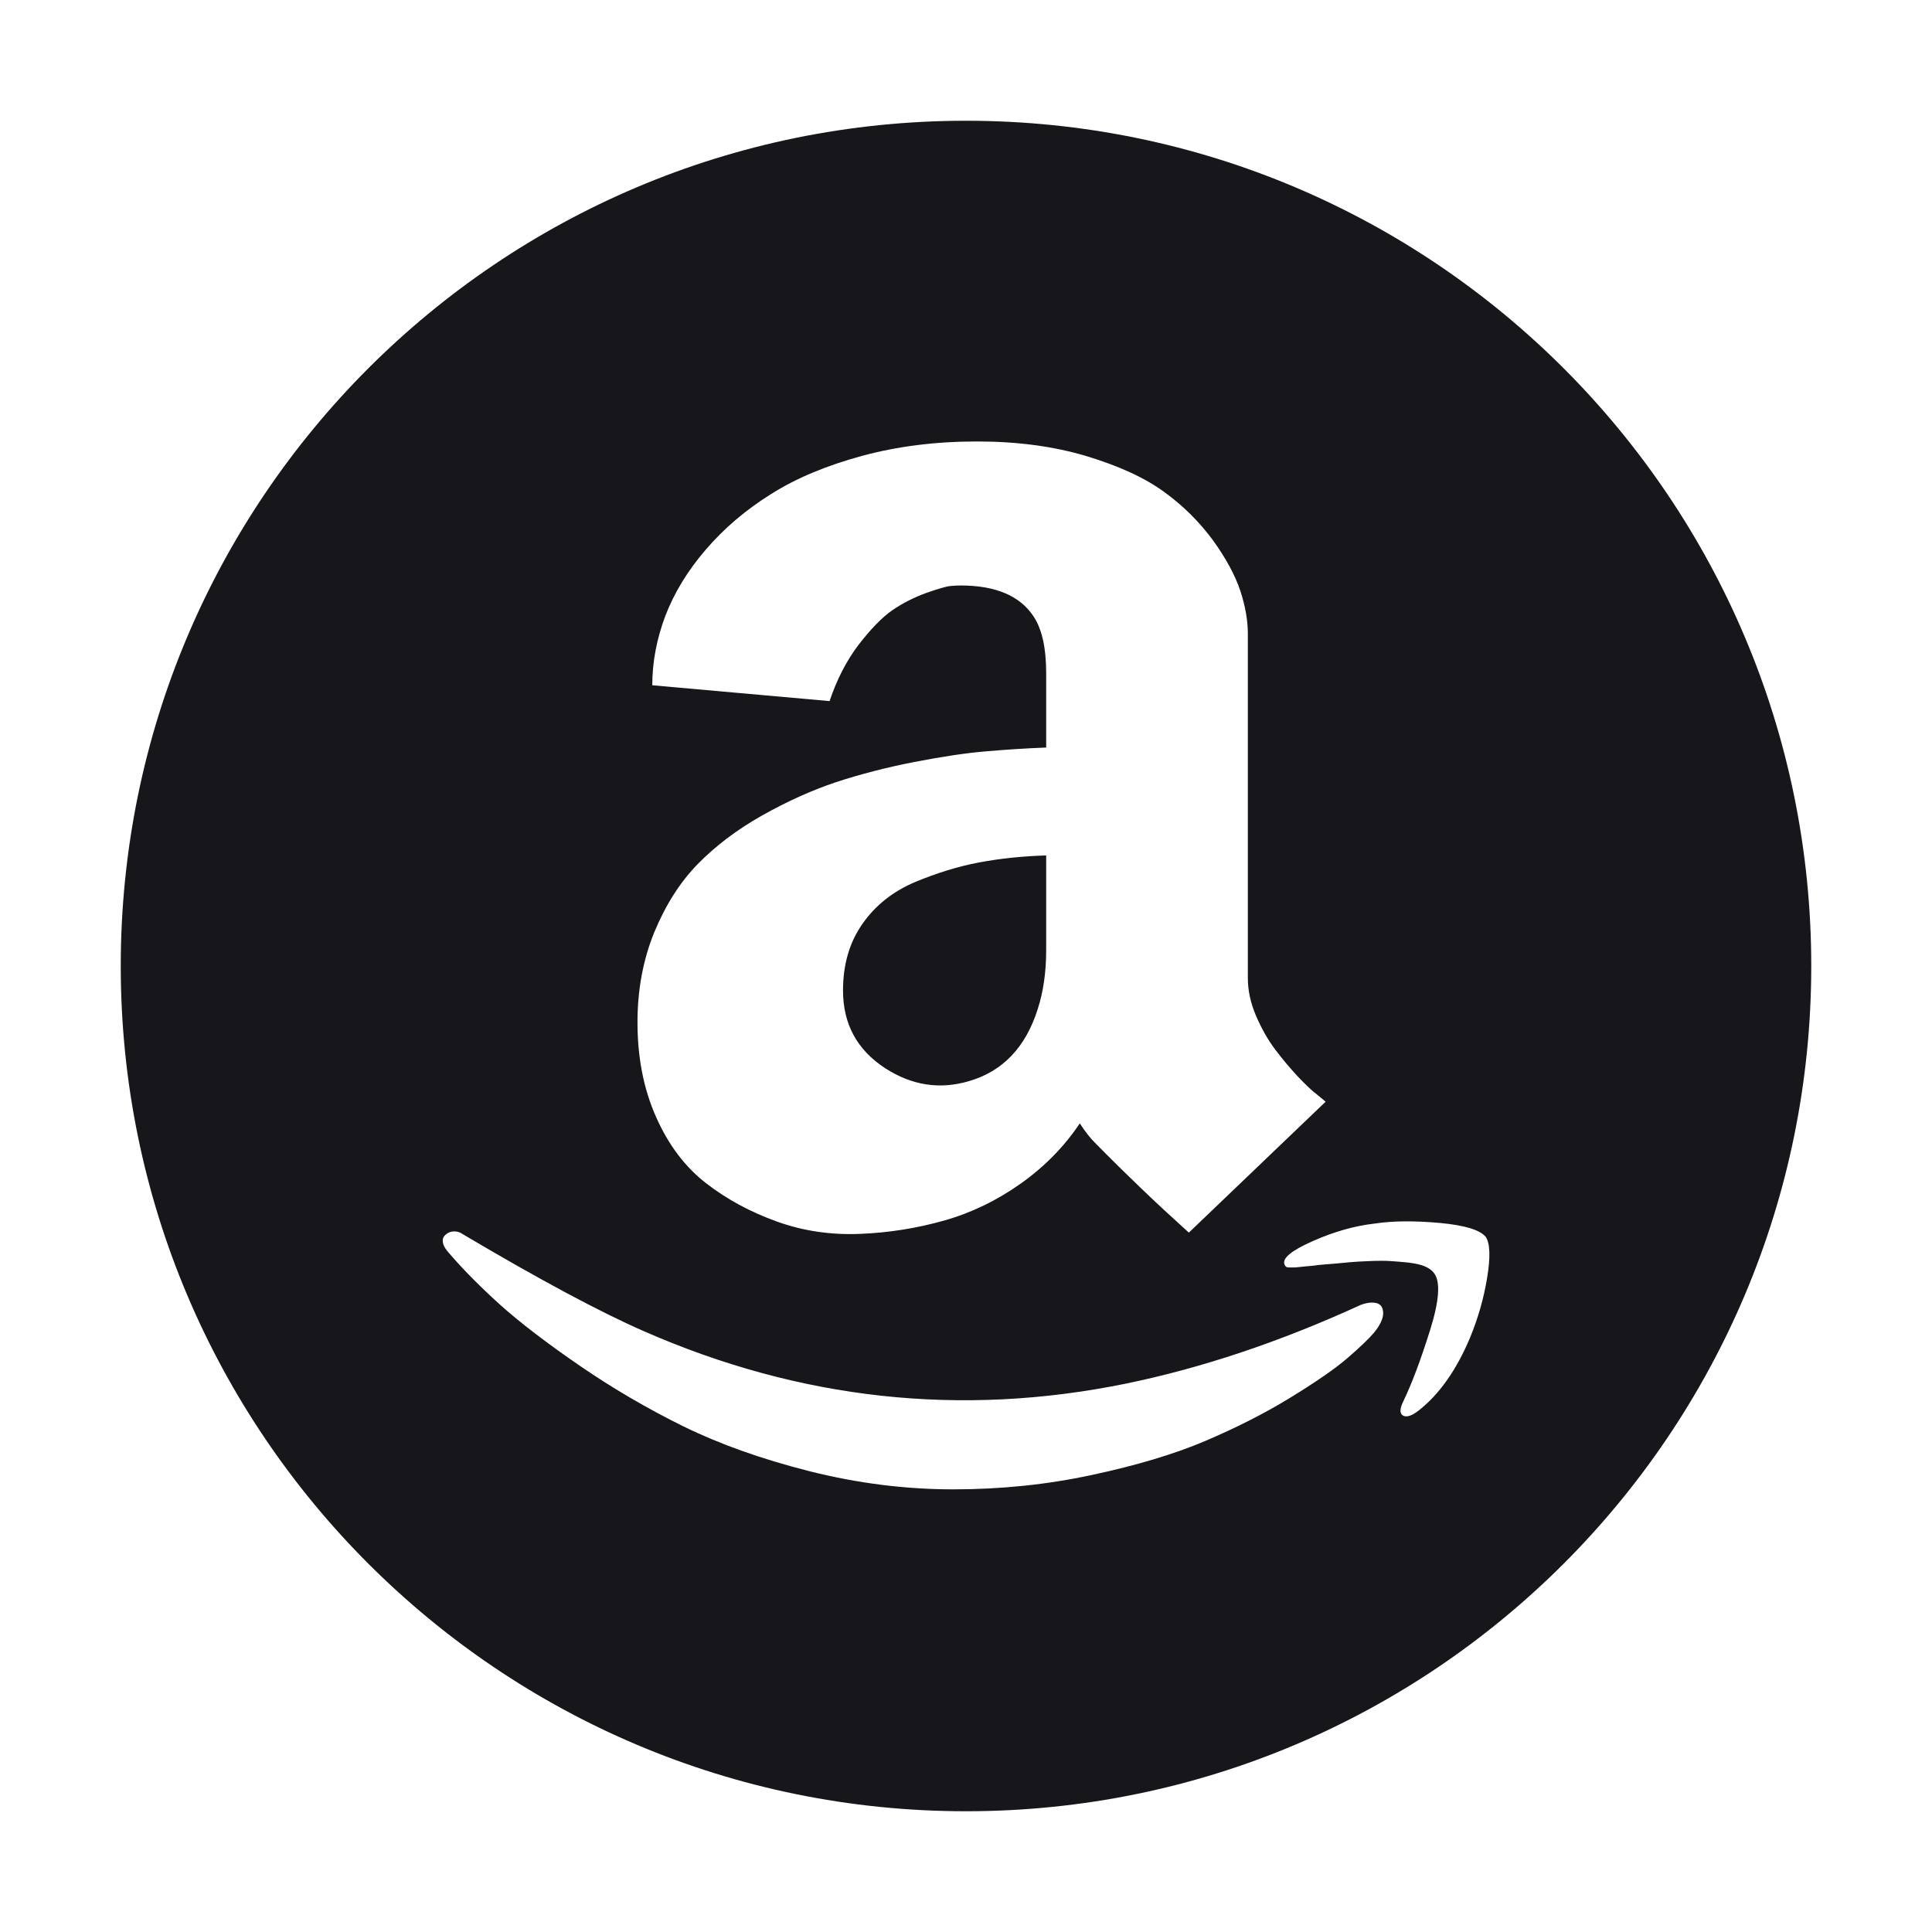 <svg width="26" height="26" viewBox="0 0 26 26" fill="none" xmlns="http://www.w3.org/2000/svg">
<path d="M12.315 11.87C12.02 11.995 11.784 12.18 11.609 12.429C11.433 12.678 11.345 12.977 11.345 13.33C11.345 13.782 11.535 14.13 11.913 14.376C12.271 14.607 12.647 14.666 13.041 14.549C13.495 14.417 13.802 14.094 13.965 13.581C14.041 13.345 14.079 13.081 14.079 12.787V11.512C13.759 11.522 13.46 11.553 13.178 11.606C12.896 11.659 12.609 11.748 12.315 11.87ZM13 1.625C6.718 1.625 1.625 6.718 1.625 13C1.625 19.282 6.718 24.375 13 24.375C19.282 24.375 24.375 19.282 24.375 13C24.375 6.718 19.282 1.625 13 1.625ZM13.909 8.295C13.726 8.018 13.399 7.879 12.926 7.879C12.893 7.879 12.85 7.881 12.792 7.886C12.736 7.891 12.624 7.924 12.464 7.98C12.304 8.038 12.151 8.115 12.01 8.211C11.87 8.308 11.718 8.465 11.553 8.679C11.39 8.894 11.261 9.146 11.164 9.435L8.778 9.222C8.778 8.907 8.838 8.595 8.955 8.285C9.075 7.975 9.255 7.678 9.499 7.396C9.742 7.112 10.034 6.863 10.375 6.65C10.715 6.434 11.126 6.264 11.604 6.134C12.083 6.005 12.596 5.941 13.15 5.941C13.691 5.941 14.181 6.007 14.617 6.137C15.054 6.269 15.407 6.429 15.669 6.622C15.921 6.804 16.142 7.024 16.326 7.274C16.501 7.518 16.623 7.744 16.692 7.952C16.76 8.161 16.793 8.351 16.793 8.531V13.165C16.793 13.328 16.829 13.495 16.902 13.668C16.976 13.84 17.062 13.993 17.162 14.125C17.261 14.257 17.362 14.376 17.466 14.488C17.57 14.597 17.659 14.683 17.735 14.739L17.84 14.826L15.999 16.588C15.783 16.392 15.569 16.197 15.359 15.994C15.148 15.79 14.991 15.638 14.889 15.534L14.734 15.377C14.673 15.318 14.607 15.232 14.531 15.118C14.325 15.427 14.061 15.697 13.741 15.925C13.419 16.154 13.074 16.321 12.708 16.425C12.34 16.529 11.961 16.59 11.573 16.605C11.185 16.621 10.811 16.567 10.458 16.44C10.105 16.314 9.786 16.143 9.504 15.925C9.222 15.707 8.998 15.412 8.831 15.036C8.663 14.661 8.579 14.236 8.579 13.757C8.579 13.315 8.656 12.911 8.805 12.546C8.958 12.177 9.151 11.873 9.389 11.629C9.628 11.385 9.915 11.167 10.253 10.976C10.59 10.786 10.923 10.636 11.248 10.527C11.573 10.42 11.923 10.329 12.302 10.255C12.68 10.182 13.002 10.133 13.272 10.111C13.541 10.088 13.81 10.07 14.079 10.06V9.059C14.079 8.717 14.021 8.463 13.909 8.295ZM18.492 17.933C18.421 18.017 18.302 18.131 18.134 18.276C17.966 18.421 17.707 18.599 17.36 18.812C17.012 19.025 16.628 19.218 16.217 19.393C15.803 19.569 15.295 19.721 14.691 19.85C14.089 19.98 13.467 20.043 12.83 20.043C12.185 20.043 11.543 19.962 10.898 19.8C10.253 19.637 9.689 19.436 9.202 19.198C8.717 18.959 8.247 18.685 7.803 18.38C7.356 18.073 6.998 17.799 6.726 17.555C6.457 17.311 6.228 17.08 6.046 16.867C6.002 16.819 5.974 16.776 5.964 16.738C5.954 16.699 5.957 16.666 5.972 16.644C5.987 16.621 6.01 16.603 6.038 16.588C6.068 16.574 6.102 16.569 6.135 16.573C6.168 16.576 6.199 16.588 6.226 16.608C7.264 17.223 8.077 17.657 8.661 17.913C10.766 18.837 12.926 19.073 15.143 18.622C16.171 18.411 17.227 18.058 18.314 17.56C18.395 17.53 18.467 17.522 18.525 17.537C18.583 17.552 18.614 17.598 18.614 17.674C18.614 17.745 18.573 17.834 18.492 17.933ZM20.013 17.197C19.967 17.479 19.889 17.745 19.782 18.005C19.599 18.439 19.368 18.766 19.094 18.98C19.002 19.053 18.931 19.076 18.883 19.051C18.835 19.025 18.835 18.962 18.883 18.863C18.997 18.627 19.117 18.309 19.244 17.905C19.37 17.504 19.388 17.245 19.297 17.131C19.269 17.093 19.228 17.065 19.17 17.04C19.114 17.017 19.04 17.002 18.952 16.991C18.863 16.981 18.781 16.976 18.713 16.971C18.642 16.966 18.548 16.966 18.428 16.971C18.309 16.976 18.225 16.981 18.172 16.986C18.027 17 17.883 17.013 17.738 17.024C17.705 17.029 17.669 17.035 17.634 17.037C17.596 17.04 17.565 17.042 17.545 17.045L17.476 17.052C17.451 17.055 17.433 17.057 17.421 17.057H17.339L17.314 17.052L17.299 17.04L17.286 17.017C17.253 16.933 17.38 16.829 17.667 16.702C17.954 16.575 18.233 16.496 18.502 16.466C18.751 16.428 19.043 16.428 19.378 16.458C19.713 16.489 19.919 16.552 19.995 16.646C20.053 16.735 20.059 16.918 20.013 17.197Z" fill="#17161B"/>
</svg>
